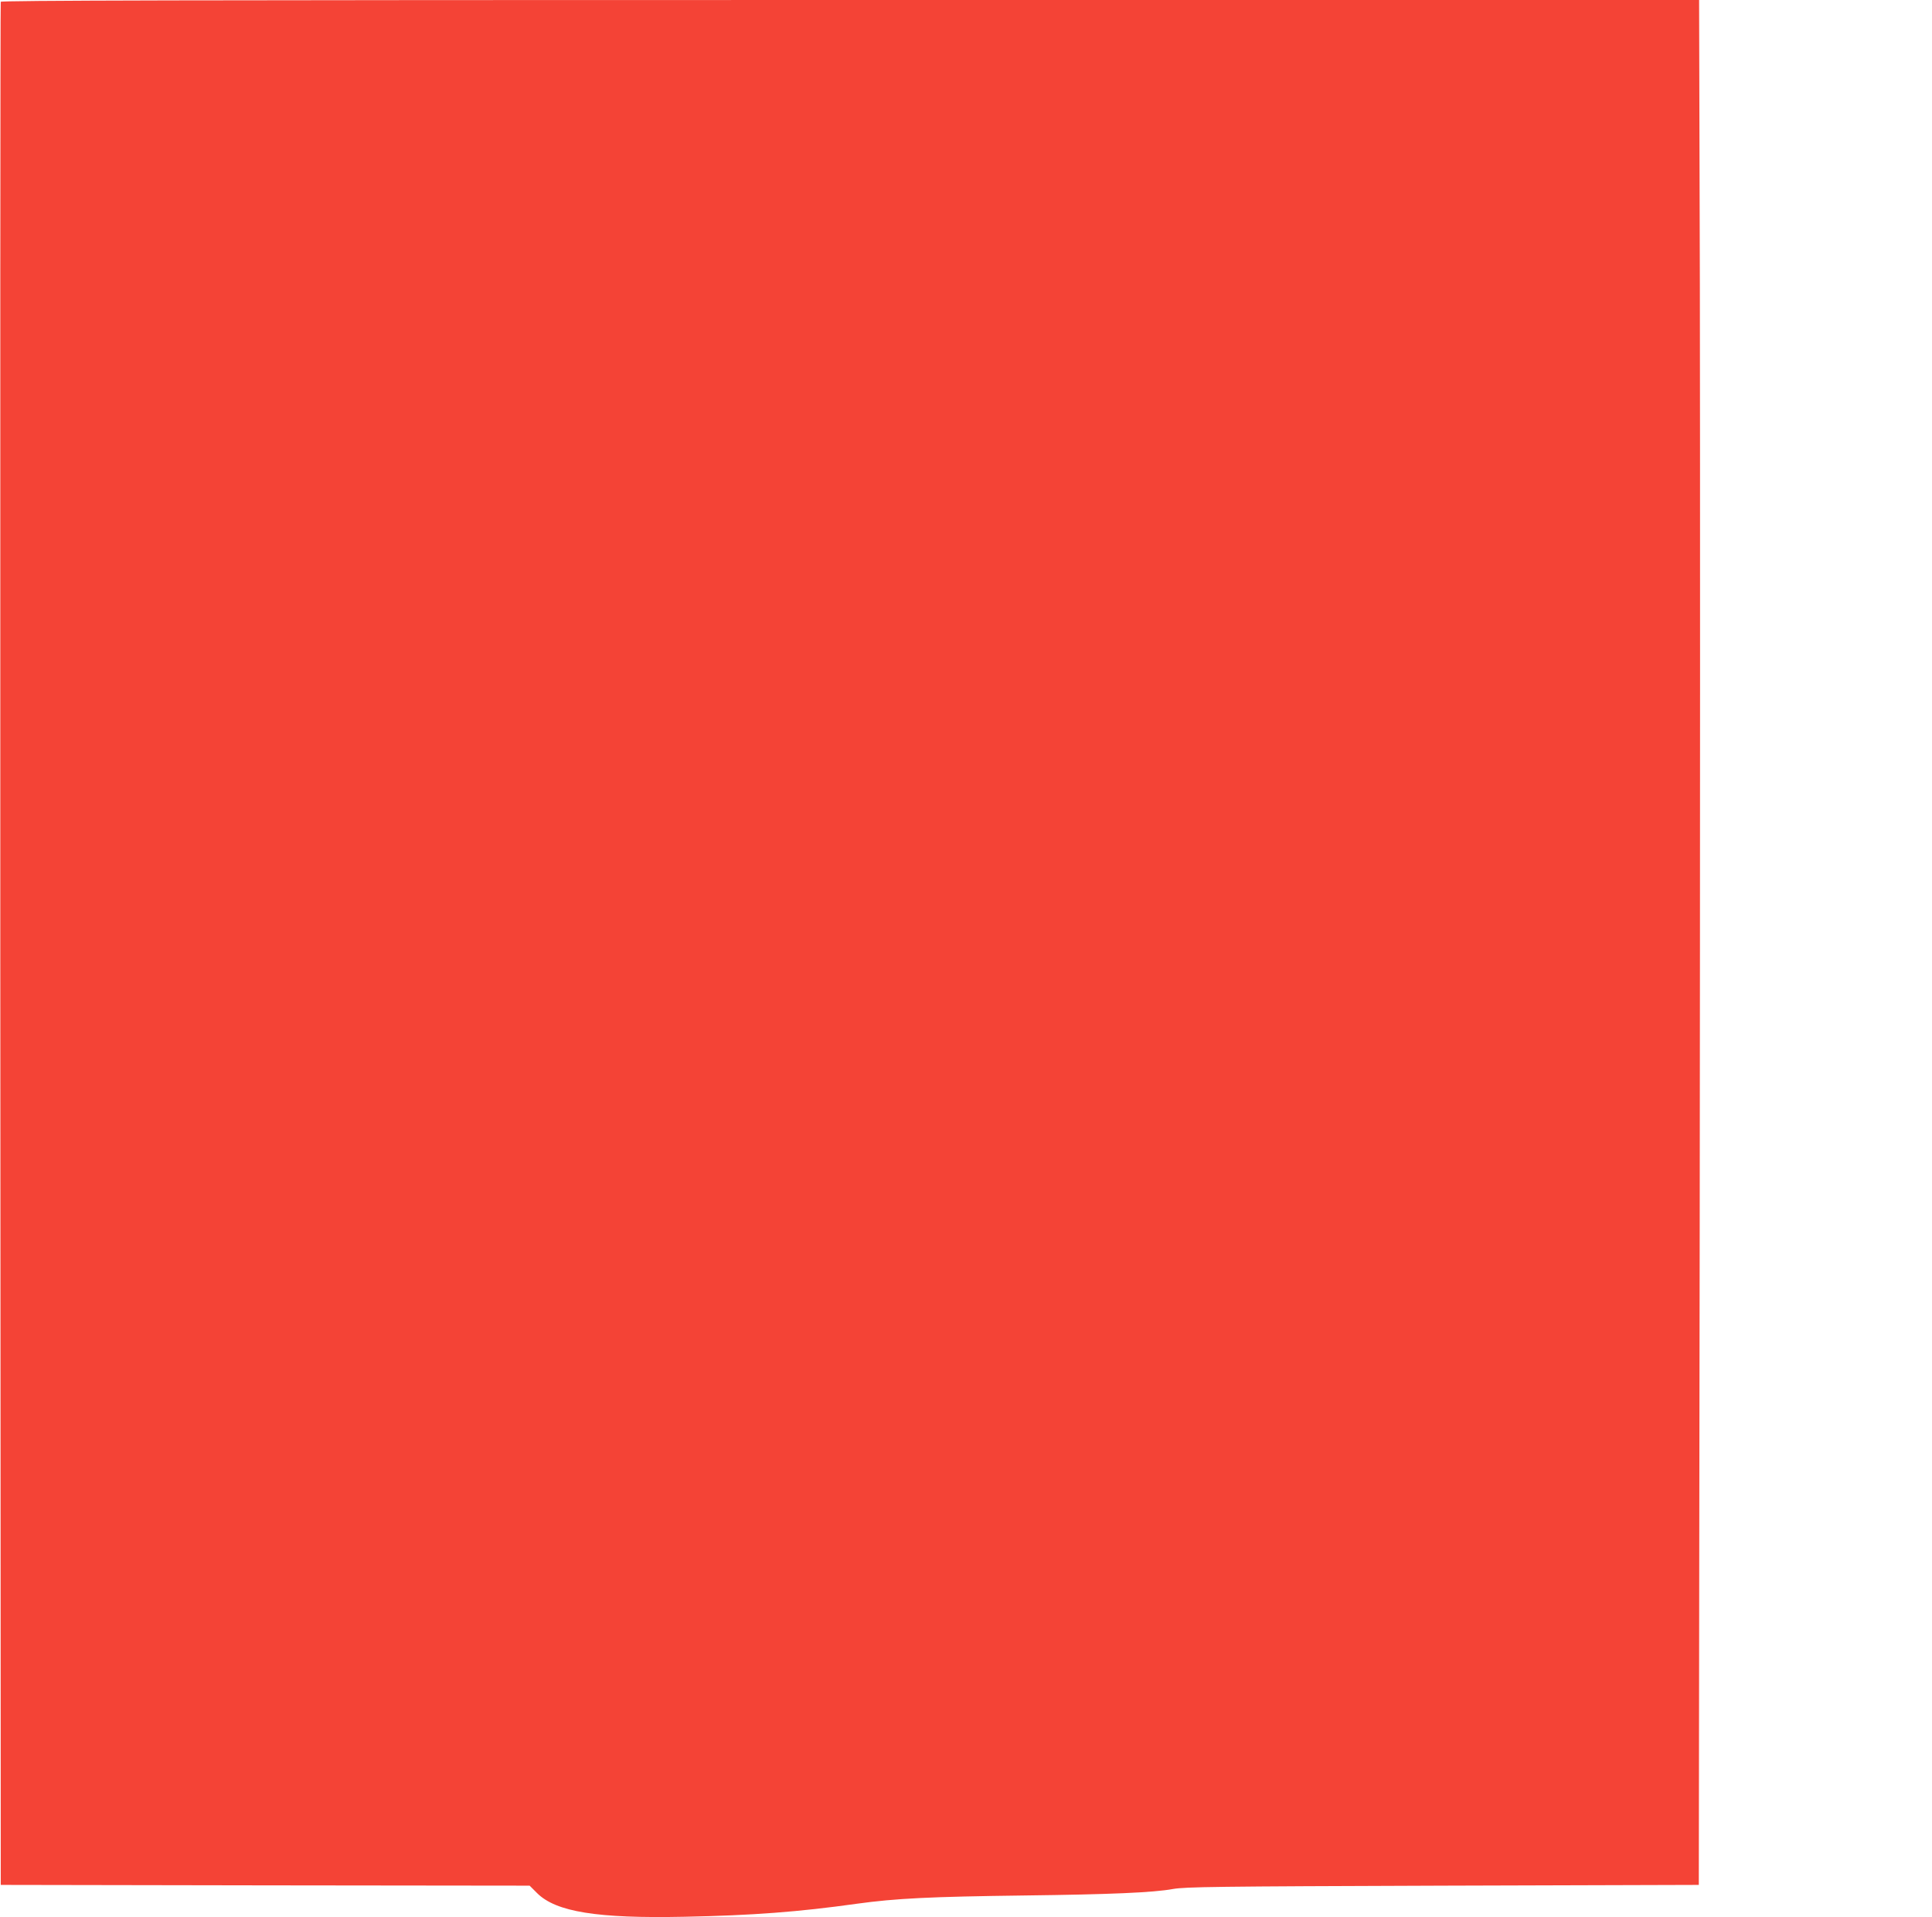<?xml version="1.0" standalone="no"?>
<!DOCTYPE svg PUBLIC "-//W3C//DTD SVG 20010904//EN"
 "http://www.w3.org/TR/2001/REC-SVG-20010904/DTD/svg10.dtd">
<svg version="1.0" xmlns="http://www.w3.org/2000/svg"
 width="1280pt" height="1270pt" viewBox="0 0 1280 1270"
 preserveAspectRatio="xMidYMid meet">
<g transform="translate(0,1270) scale(0.1,-0.1)"
fill="#f44336" stroke="none">
<path d="M5 12688 c-3 -7 -4 -2816 -3 -6243 l3 -6230 1752 -3 1752 -2 49 -49
c125 -125 399 -169 977 -157 451 9 755 32 1140 86 260 36 488 47 1115 55 564
7 852 19 982 43 84 14 266 17 1788 22 l1695 5 6 4360 c3 2398 3 5207 1 6243
l-5 1882 -5624 0 c-4490 0 -5625 -3 -5628 -12z"/>
</g>
</svg>
